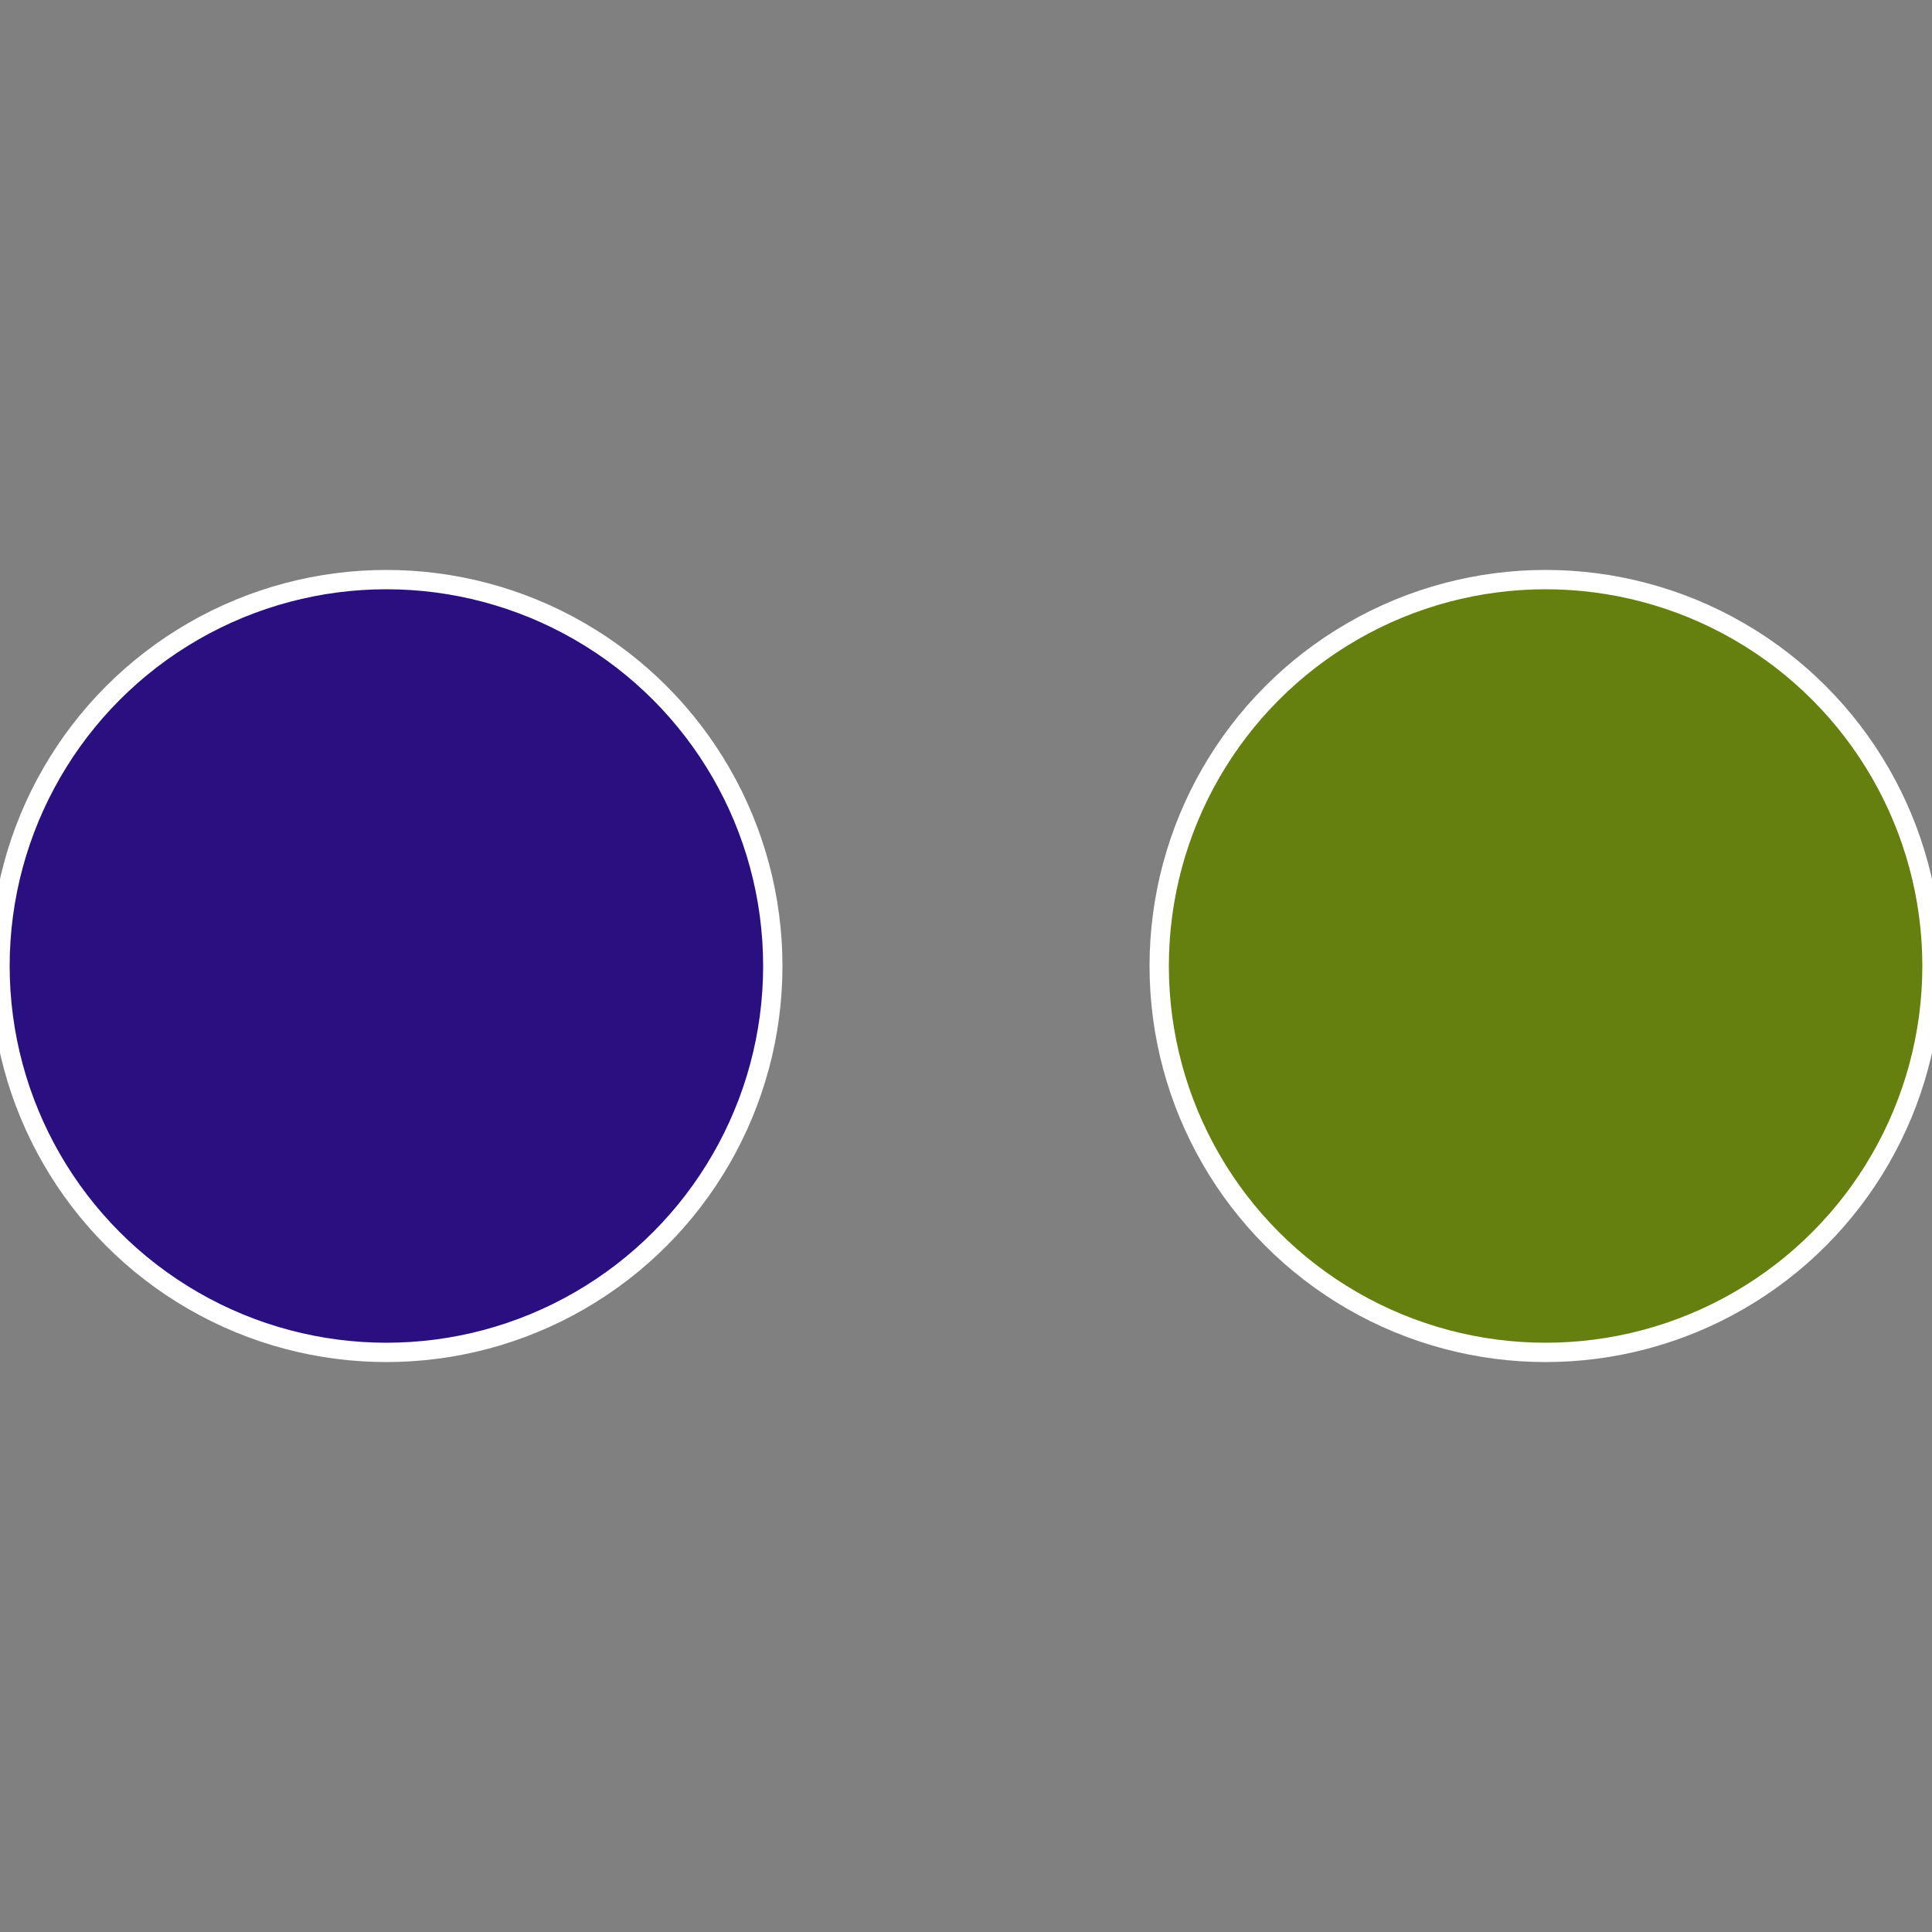 <?xml version="1.0" standalone="no"?>
<svg width="500" height="500" viewBox="-1 -1 2 2" xmlns="http://www.w3.org/2000/svg">
 
                <rect x="-1" y="-1" width="2" height="2" fill="#808080" stroke="none"/>
 
                <circle cx="0.6" cy="0" r="0.4" fill="#65800f" stroke="#fff" stroke-width="1%" />
             
                <circle cx="-0.6" cy="7.3478807948841E-17" r="0.4" fill="#290f80" stroke="#fff" stroke-width="1%" />
            </svg>
